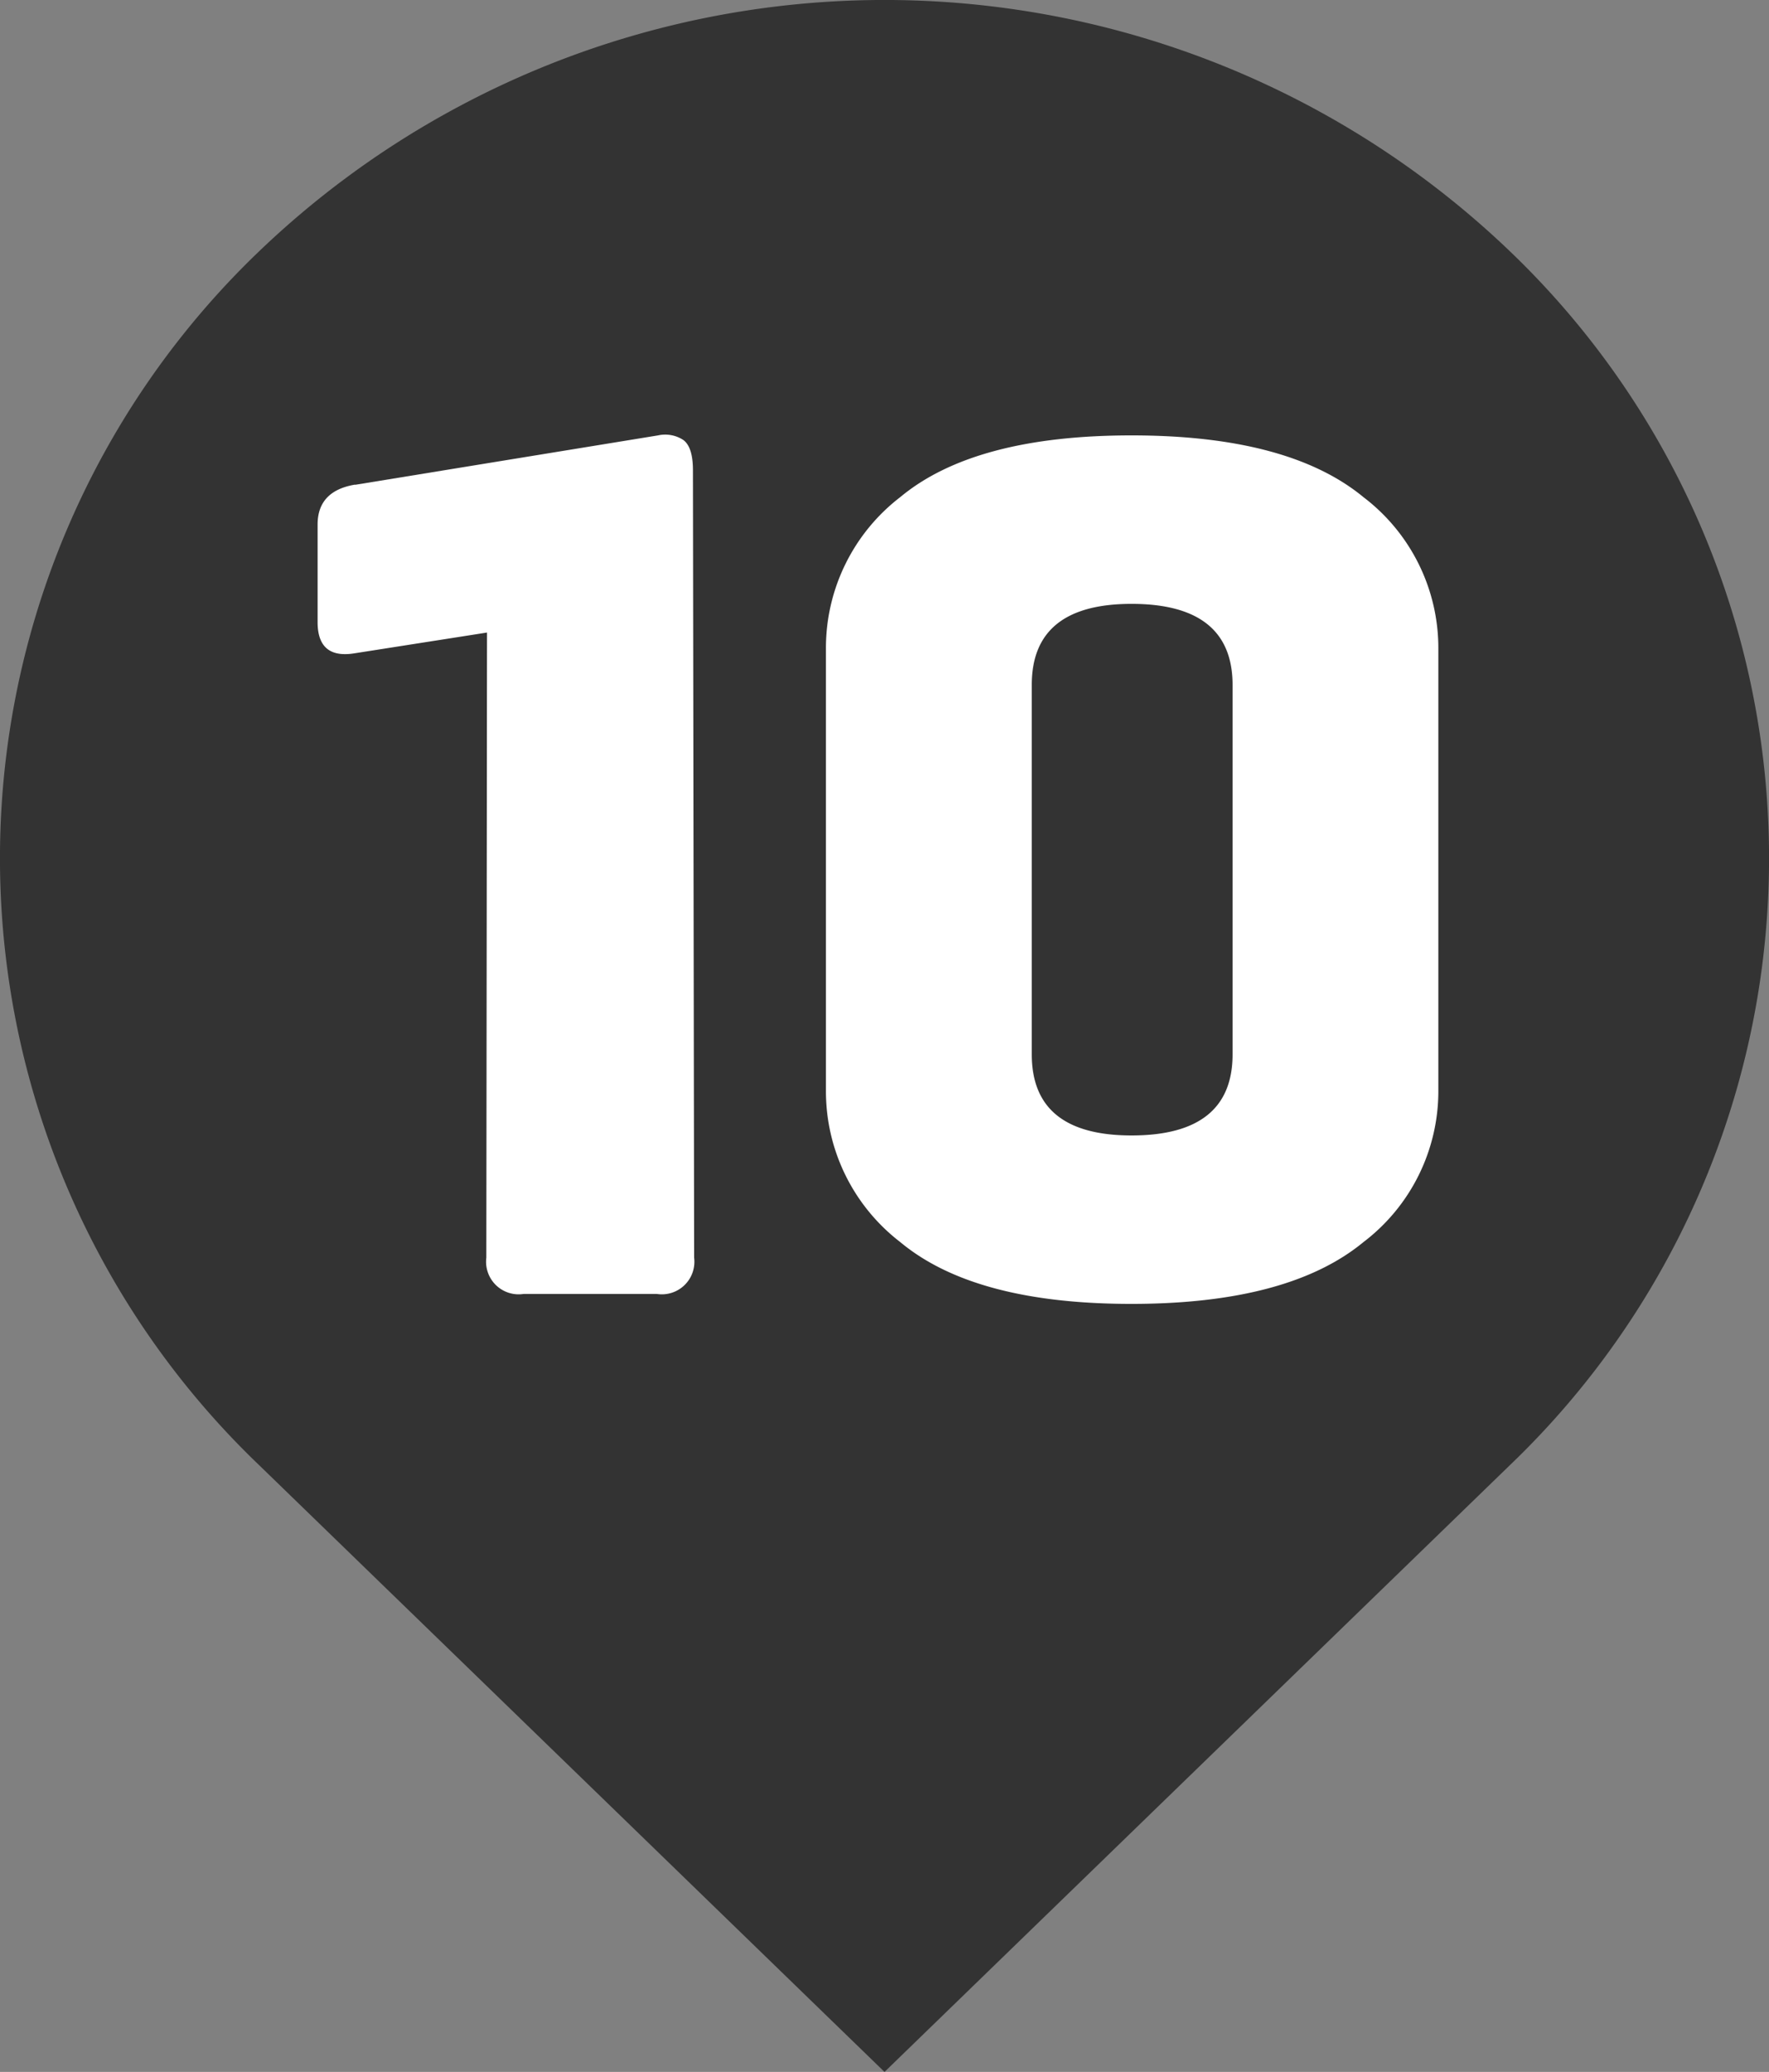 <svg xmlns="http://www.w3.org/2000/svg" xmlns:xlink="http://www.w3.org/1999/xlink" width="56.283" height="65.893" viewBox="0 0 56.283 65.893">
  <rect x="0" y="0" width="56.283" height="65.893" fill="#808080" stroke="none"/>
  <defs>
    <style>
      .cls-1 {
        fill: none;
      }

      .cls-2 {
        clip-path: url(#clip-path);
      }

      .cls-3 {
        fill: #333;
      }

      .cls-4 {
        fill: #fff;
      }
    </style>
    <clipPath id="clip-path">
      <rect id="長方形_189" data-name="長方形 189" class="cls-1" width="56.283" height="65.893" transform="translate(0 0)"/>
    </clipPath>
  </defs>
  <g id="rankicons_10th" transform="translate(0 0)">
    <g id="グループ_581" data-name="グループ 581" class="cls-2">
      <path id="パス_1685" data-name="パス 1685" class="cls-3" d="M48.042,7.994a28.764,28.764,0,0,0-39.8,0,26.716,26.716,0,0,0,0,38.6l19.9,19.3,19.9-19.3a26.717,26.717,0,0,0,0-38.6"/>
      <path id="パス_1686" data-name="パス 1686" class="cls-4" d="M11.3,15.418l9.636-1.571a1.057,1.057,0,0,1,.794.139q.317.219.317.973L22.085,40a1.036,1.036,0,0,1-1.191,1.151h-4.23A1.036,1.036,0,0,1,15.473,40l.022-19.883-4.2.658q-1.191.2-1.19-.992v-3.1q0-1.071,1.19-1.27"/>
      <path id="パス_1687" data-name="パス 1687" class="cls-4" d="M26.278,34.682V20.634a6.047,6.047,0,0,1,2.362-4.822Q31,13.847,36,13.847t7.381,1.965a6.027,6.027,0,0,1,2.382,4.822V34.682A6.028,6.028,0,0,1,43.383,39.5Q41,41.467,36,41.468T28.64,39.5a6.048,6.048,0,0,1-2.362-4.822m12.938-1.151V21.784q0-2.578-3.214-2.579-3.176,0-3.175,2.579V33.531q0,2.58,3.175,2.58,3.215,0,3.214-2.58"/>
    </g>
  </g>
</svg>
